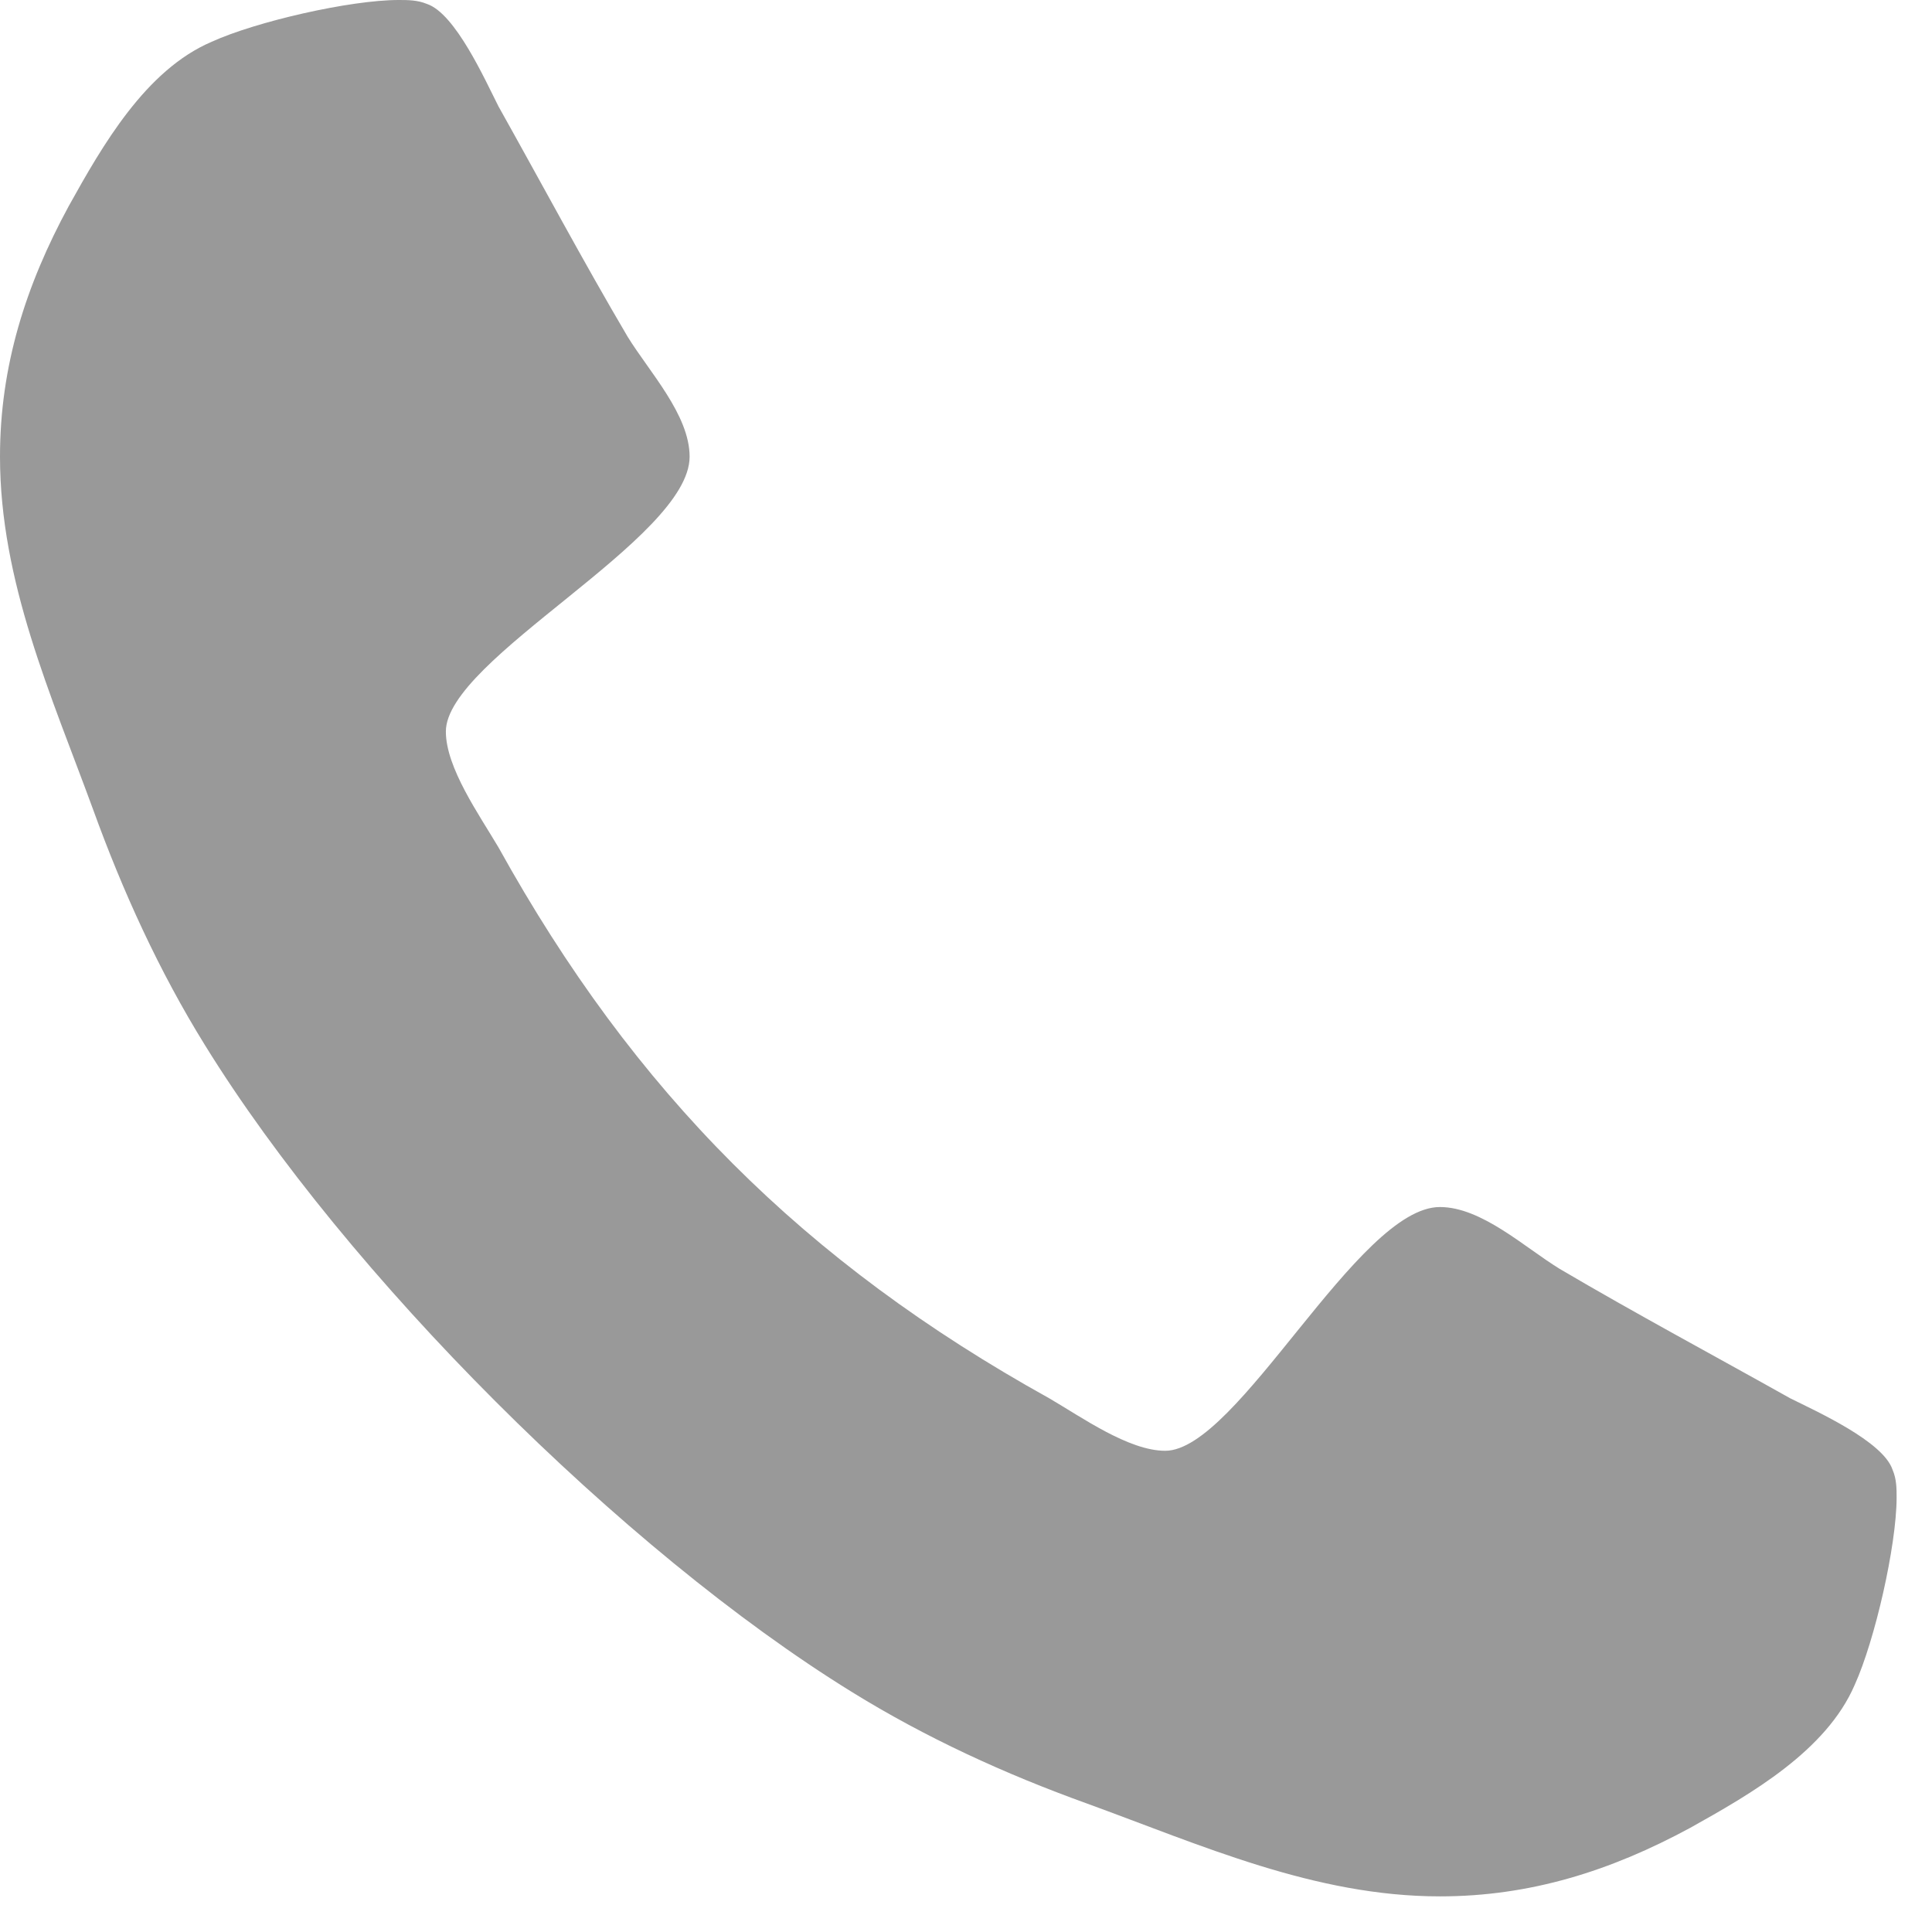 <?xml version="1.0" encoding="utf-8"?>
<!-- Generator: Adobe Illustrator 15.1.0, SVG Export Plug-In . SVG Version: 6.00 Build 0)  -->
<!DOCTYPE svg PUBLIC "-//W3C//DTD SVG 1.1//EN" "http://www.w3.org/Graphics/SVG/1.1/DTD/svg11.dtd">
<svg version="1.1" id="Ebene_1" xmlns="http://www.w3.org/2000/svg" xmlns:xlink="http://www.w3.org/1999/xlink" x="0px" y="0px"
	 width="20.418px" height="20.314px" viewBox="0 0 20.418 20.314" enable-background="new 0 0 20.418 20.314" xml:space="preserve">
<path fill="#999999" d="M19.601,17.806c-0.3,0.697-1.097,1.153-1.737,1.51c-0.839,0.455-1.691,0.725-2.646,0.725
	c-1.324,0-2.521-0.541-3.73-0.981c-0.867-0.312-1.707-0.697-2.49-1.182c-2.42-1.495-5.337-4.412-6.832-6.833
	c-0.485-0.782-0.868-1.623-1.182-2.49C0.541,7.345,0,6.148,0,4.825c0-0.954,0.271-1.808,0.727-2.648
	c0.356-0.64,0.812-1.437,1.509-1.735C2.705,0.228,3.7,0,4.213,0c0.099,0,0.199,0,0.3,0.042C4.812,0.143,5.124,0.84,5.268,1.124
	c0.455,0.812,0.896,1.639,1.366,2.436C6.862,3.93,7.288,4.385,7.288,4.826c0,0.869-2.576,2.135-2.576,2.905
	c0,0.383,0.354,0.882,0.556,1.224c1.436,2.591,3.23,4.384,5.82,5.822c0.342,0.199,0.84,0.555,1.226,0.555
	c0.769,0,2.034-2.576,2.903-2.576c0.441,0,0.896,0.427,1.267,0.654c0.798,0.47,1.622,0.911,2.435,1.367
	c0.285,0.142,0.982,0.456,1.082,0.755c0.043,0.1,0.043,0.199,0.043,0.298C20.042,16.341,19.814,17.336,19.601,17.806z"/>
</svg>

